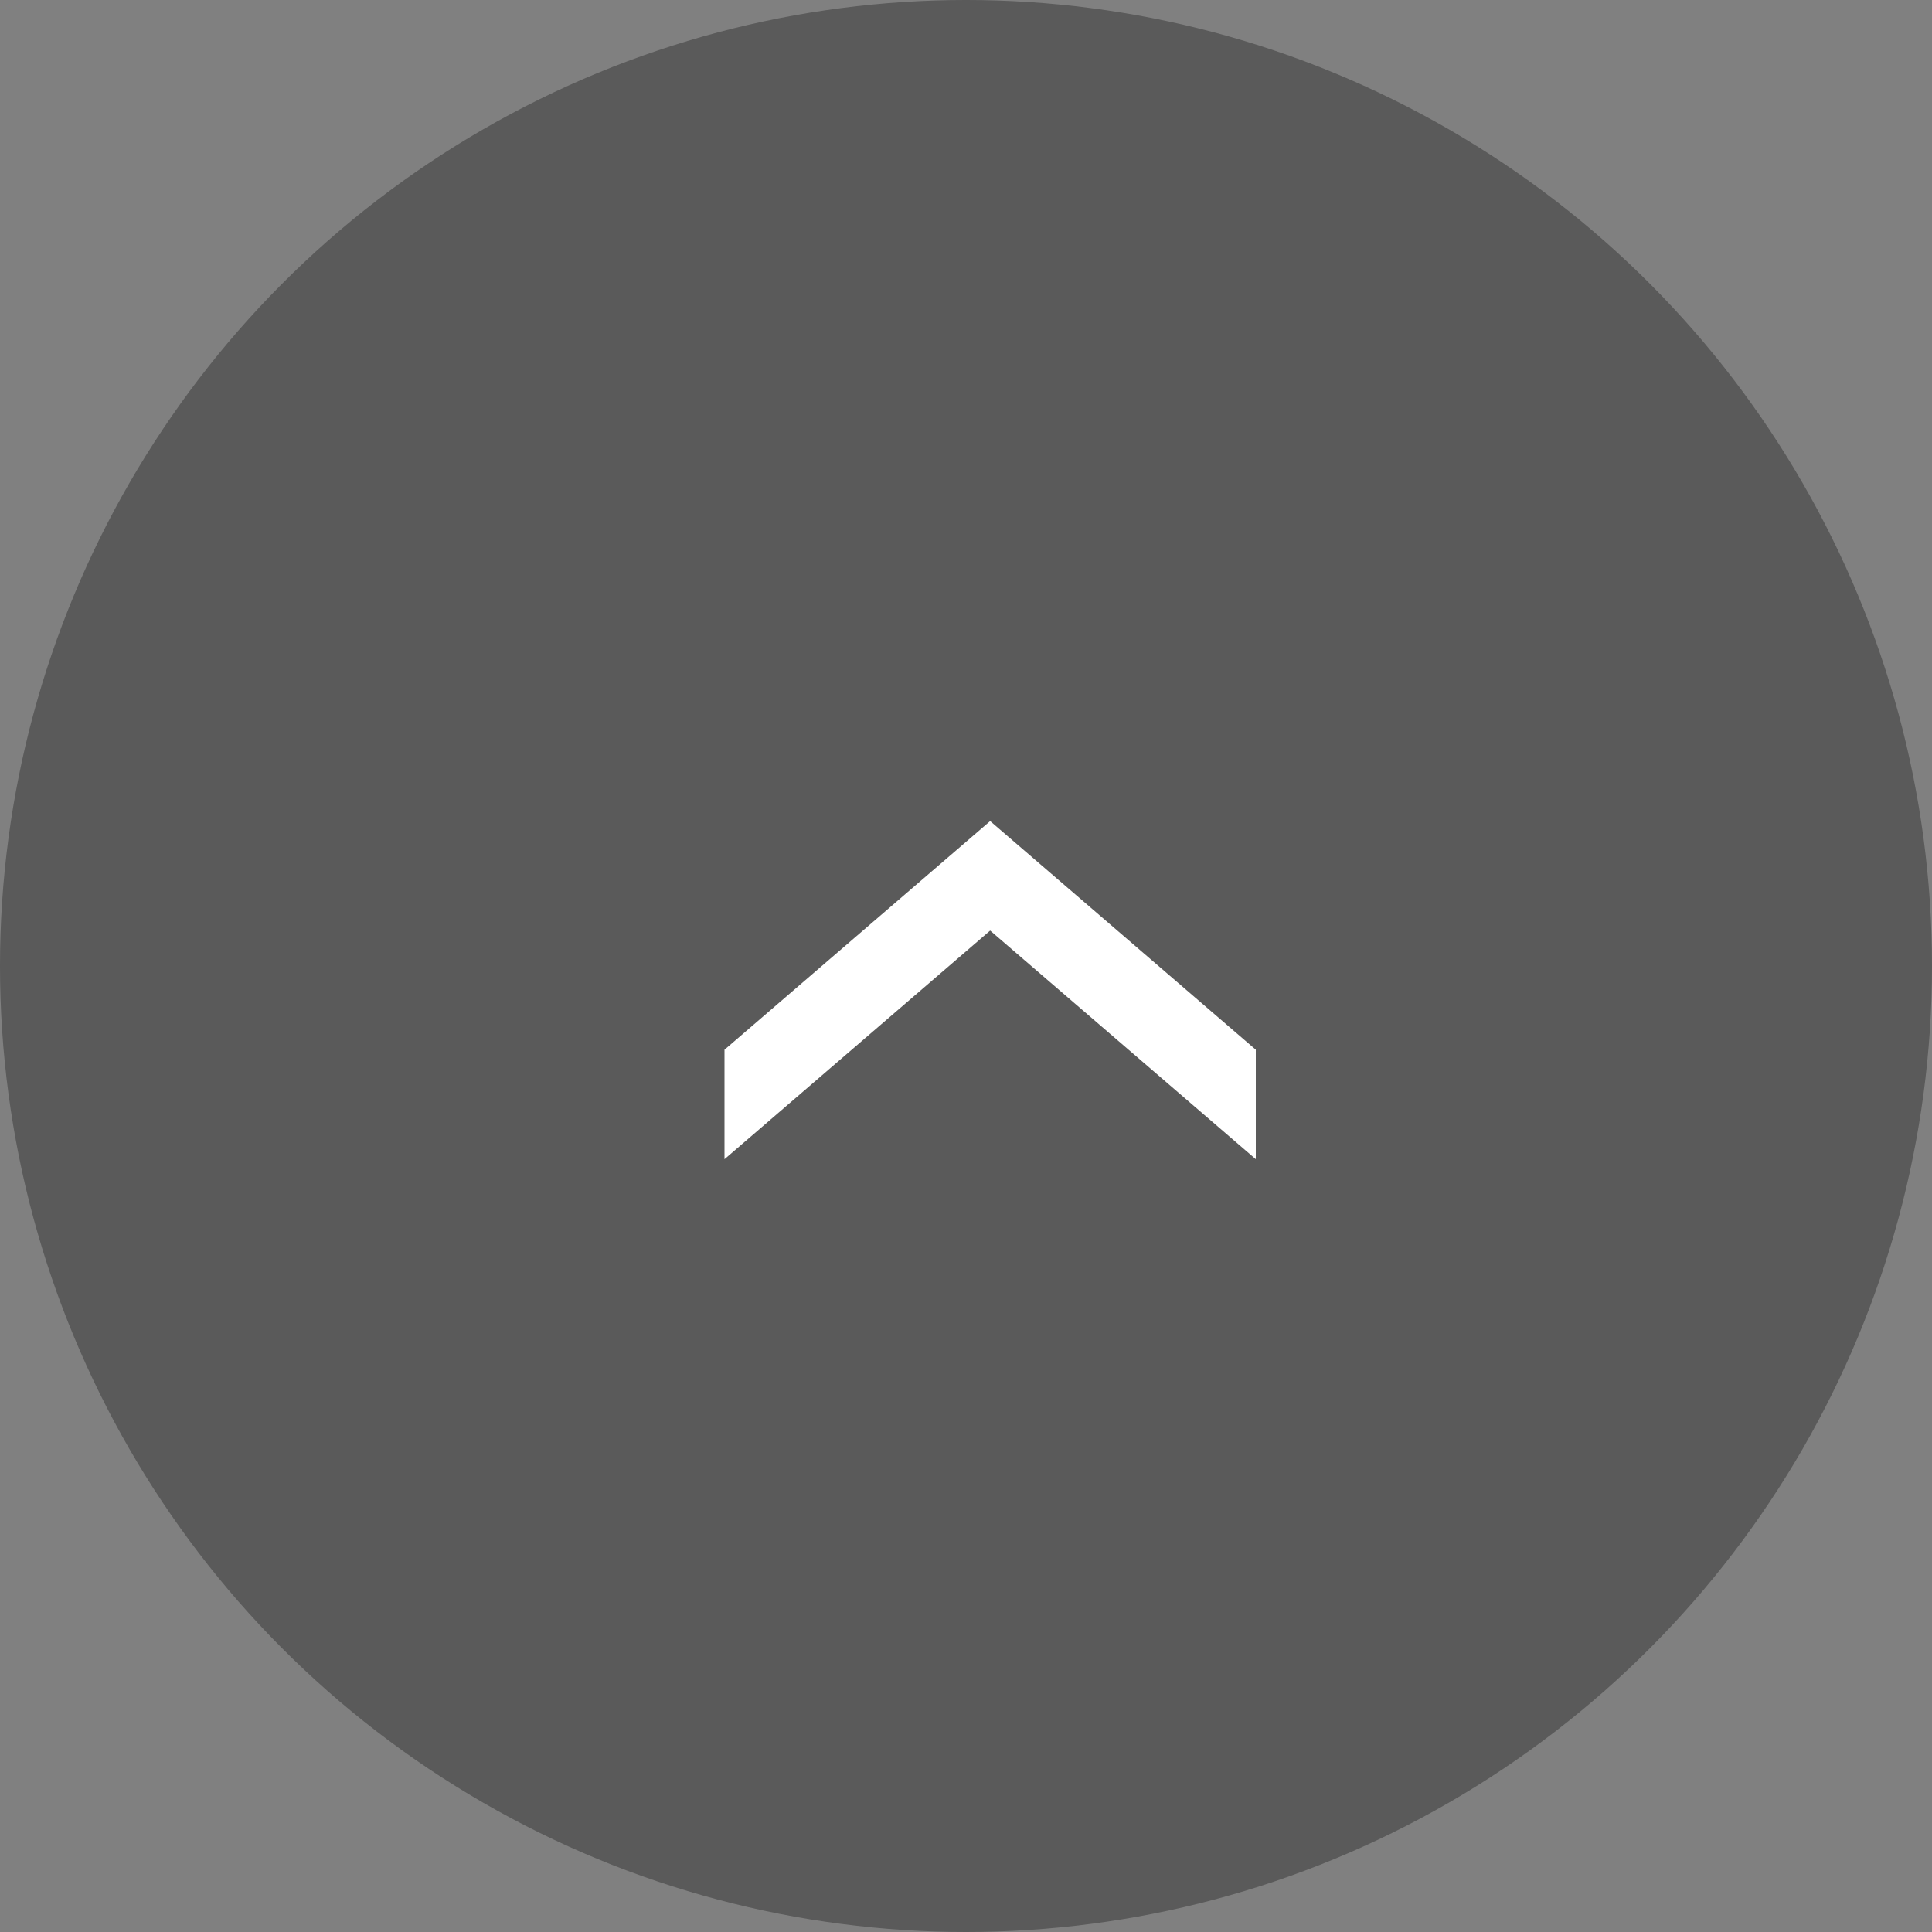 <svg id="icon_arrow2_1.svg" xmlns="http://www.w3.org/2000/svg" width="60" height="60" viewBox="0 0 60 60">
  <rect x="0" y="0" width="60" height="60" fill="#808080" stroke="none"/>
  <defs>
    <style>
      .cls-1 {
        opacity: 0.3;
      }

      .cls-2 {
        fill: #fff;
        fill-rule: evenodd;
      }
    </style>
  </defs>
  <circle id="楕円形_4" data-name="楕円形 4" class="cls-1" cx="30" cy="30" r="30"/>
  <path id="アロー_3" data-name="アロー 3" class="cls-2" d="M708,11873.6l-8.25-7.1-8.25,7.1v3.4l8.25-7.1,8.25,7.1v-3.4Z" transform="translate(-669 -11841)"/>
</svg>
